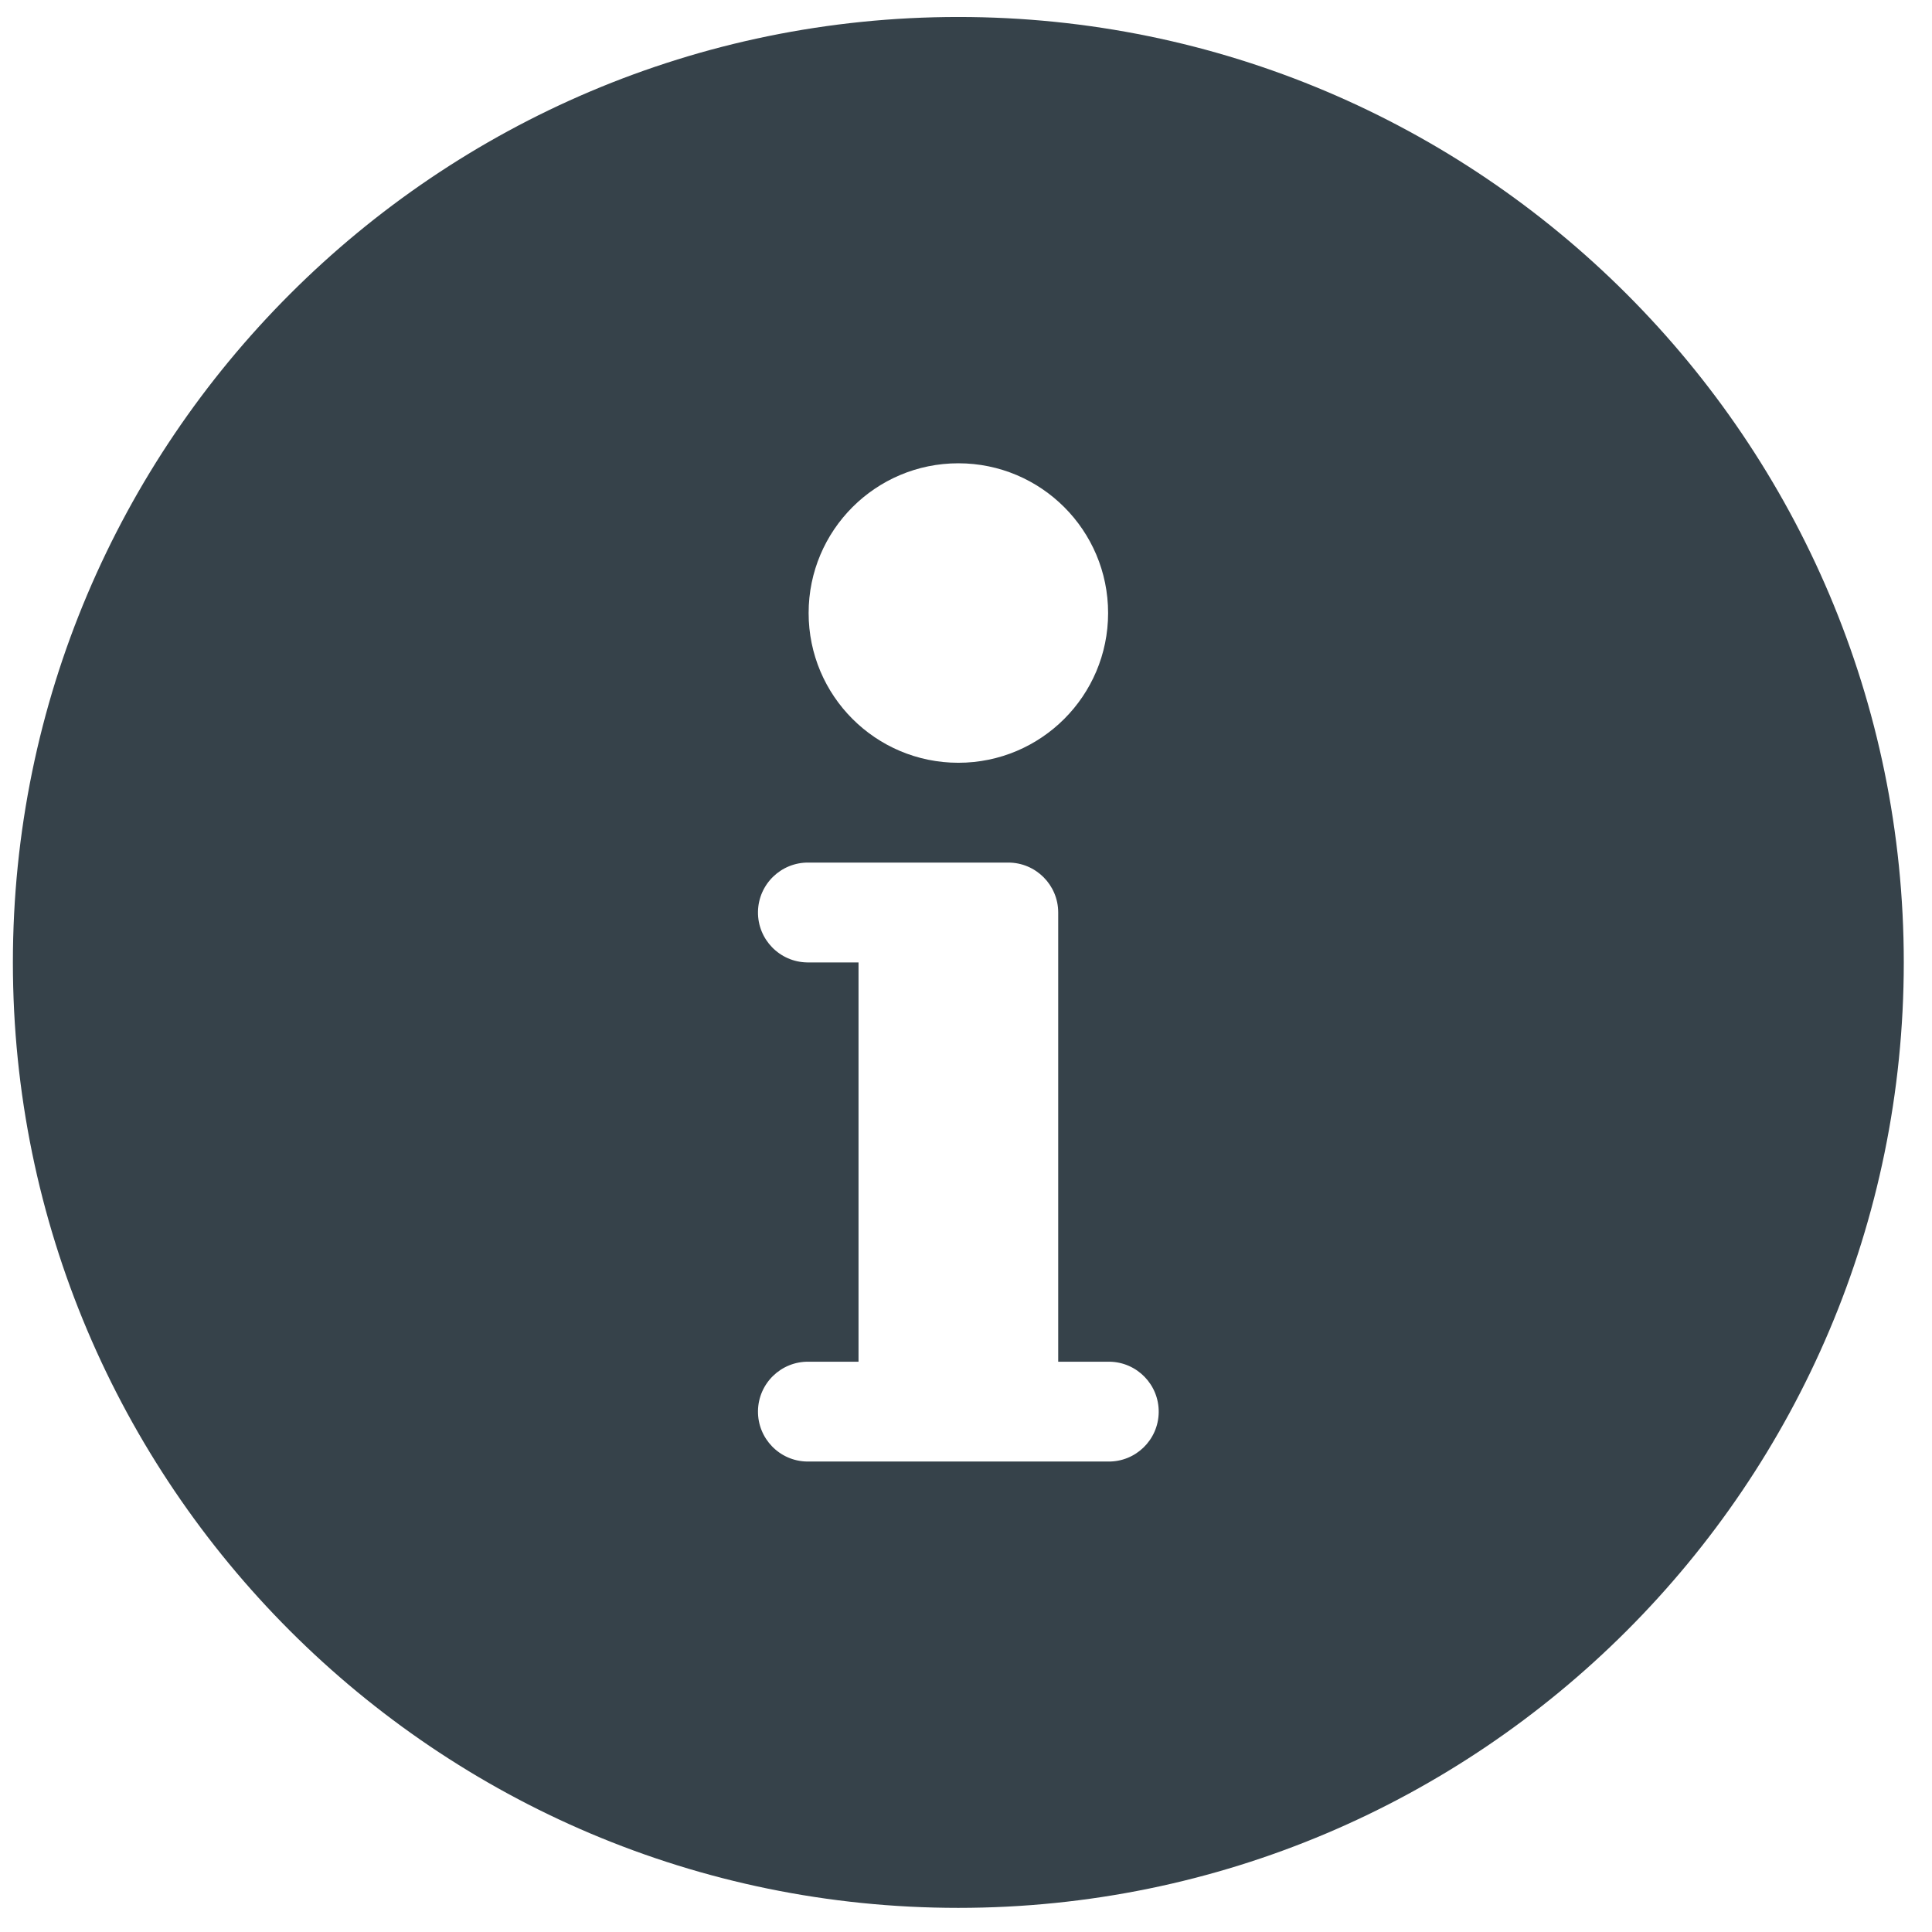 <?xml version="1.0" encoding="UTF-8" standalone="no"?>
<!DOCTYPE svg PUBLIC "-//W3C//DTD SVG 1.1//EN" "http://www.w3.org/Graphics/SVG/1.1/DTD/svg11.dtd">
<svg width="100%" height="100%" viewBox="0 0 94 94" version="1.1" xmlns="http://www.w3.org/2000/svg" xmlns:xlink="http://www.w3.org/1999/xlink" xml:space="preserve" xmlns:serif="http://www.serif.com/" style="fill-rule:evenodd;clip-rule:evenodd;stroke-linejoin:round;stroke-miterlimit:2;">
    <path d="M46.627,0.826C21.244,0.826 0.627,21.443 0.627,46.826C0.627,72.209 21.244,92.826 46.627,92.826C72.01,92.826 92.627,72.209 92.627,46.826C92.627,21.443 72.009,0.826 46.627,0.826ZM46.628,22.541C50.652,22.541 53.914,25.802 53.914,29.827C53.914,33.85 50.652,37.112 46.628,37.112C42.604,37.112 39.343,33.85 39.343,29.827C39.343,25.802 42.604,22.541 46.628,22.541ZM53.914,71.11L39.343,71.11C39.32,71.111 39.296,71.111 39.274,71.11C37.932,71.092 36.861,69.989 36.879,68.648C36.899,67.306 38.001,66.235 39.343,66.253L41.771,66.253L41.771,46.826L39.274,46.826C37.932,46.806 36.861,45.705 36.879,44.363C36.899,43.022 38.001,41.95 39.343,41.968L49.056,41.968C50.397,41.968 51.486,43.057 51.486,44.397L51.486,66.253L53.982,66.253C55.323,66.272 56.395,67.375 56.376,68.716C56.358,70.058 55.254,71.13 53.914,71.11Z" style="fill:rgb(54,66,74);fill-rule:nonzero;"/>
</svg>
